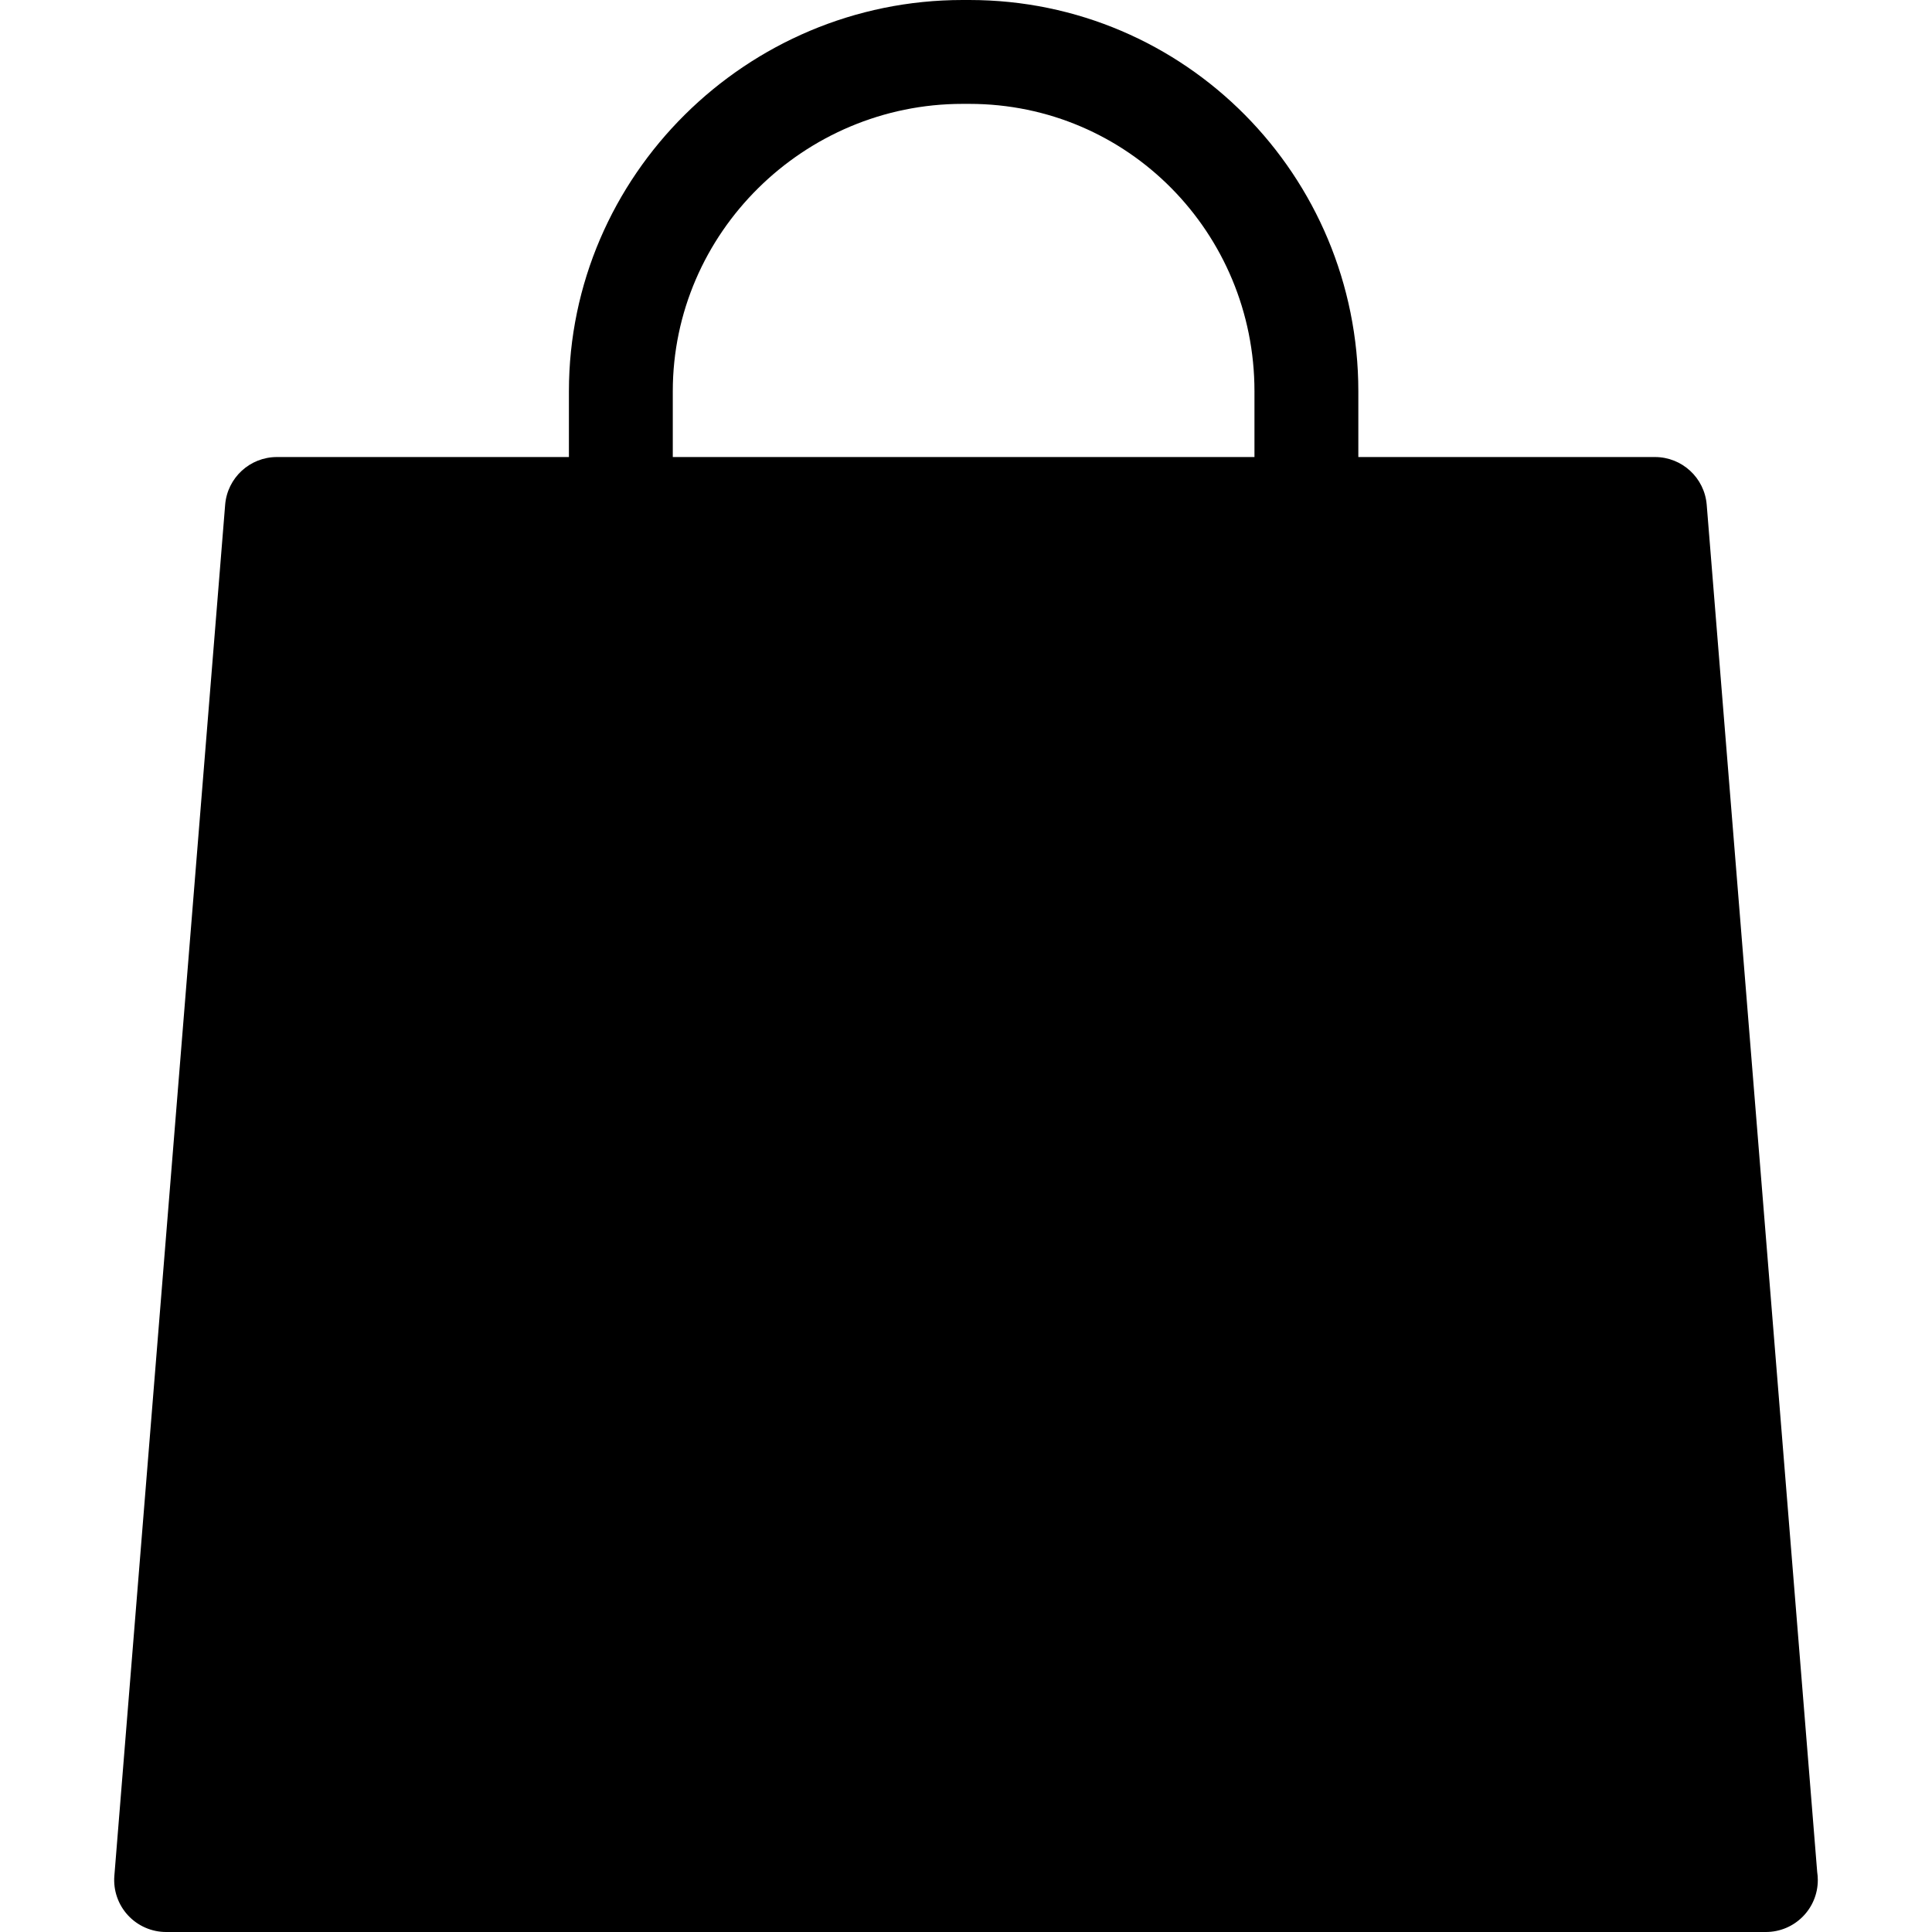 <?xml version="1.0" encoding="iso-8859-1"?>
<!-- Uploaded to: SVG Repo, www.svgrepo.com, Generator: SVG Repo Mixer Tools -->
<!DOCTYPE svg PUBLIC "-//W3C//DTD SVG 1.1//EN" "http://www.w3.org/Graphics/SVG/1.1/DTD/svg11.dtd">
<svg fill="#000000" height="800px" width="800px" version="1.1" id="Capa_1" xmlns="http://www.w3.org/2000/svg" xmlns:xlink="http://www.w3.org/1999/xlink" 
	 viewBox="0 0 279 279" xml:space="preserve">
<path d="M262.421,270.339L246.466,72.896C246.151,69.001,242.898,66,238.99,66h-42.833v-9.495C196.157,25.348,171.143,0,139.985,0
	h-0.99c-31.157,0-56.838,25.348-56.838,56.505V66H39.99c-3.908,0-7.161,3.001-7.476,6.896l-16,198
	c-0.169,2.088,0.543,4.15,1.963,5.689S21.897,279,23.99,279h231c0.006,0,0.014,0,0.02,0c4.143,0,7.5-3.357,7.5-7.5
	C262.51,271.105,262.48,270.717,262.421,270.339z M97.157,56.505C97.157,33.619,116.109,15,138.995,15h0.99
	c22.886,0,41.172,18.619,41.172,41.505V66h-84V56.505z"/>
</svg>